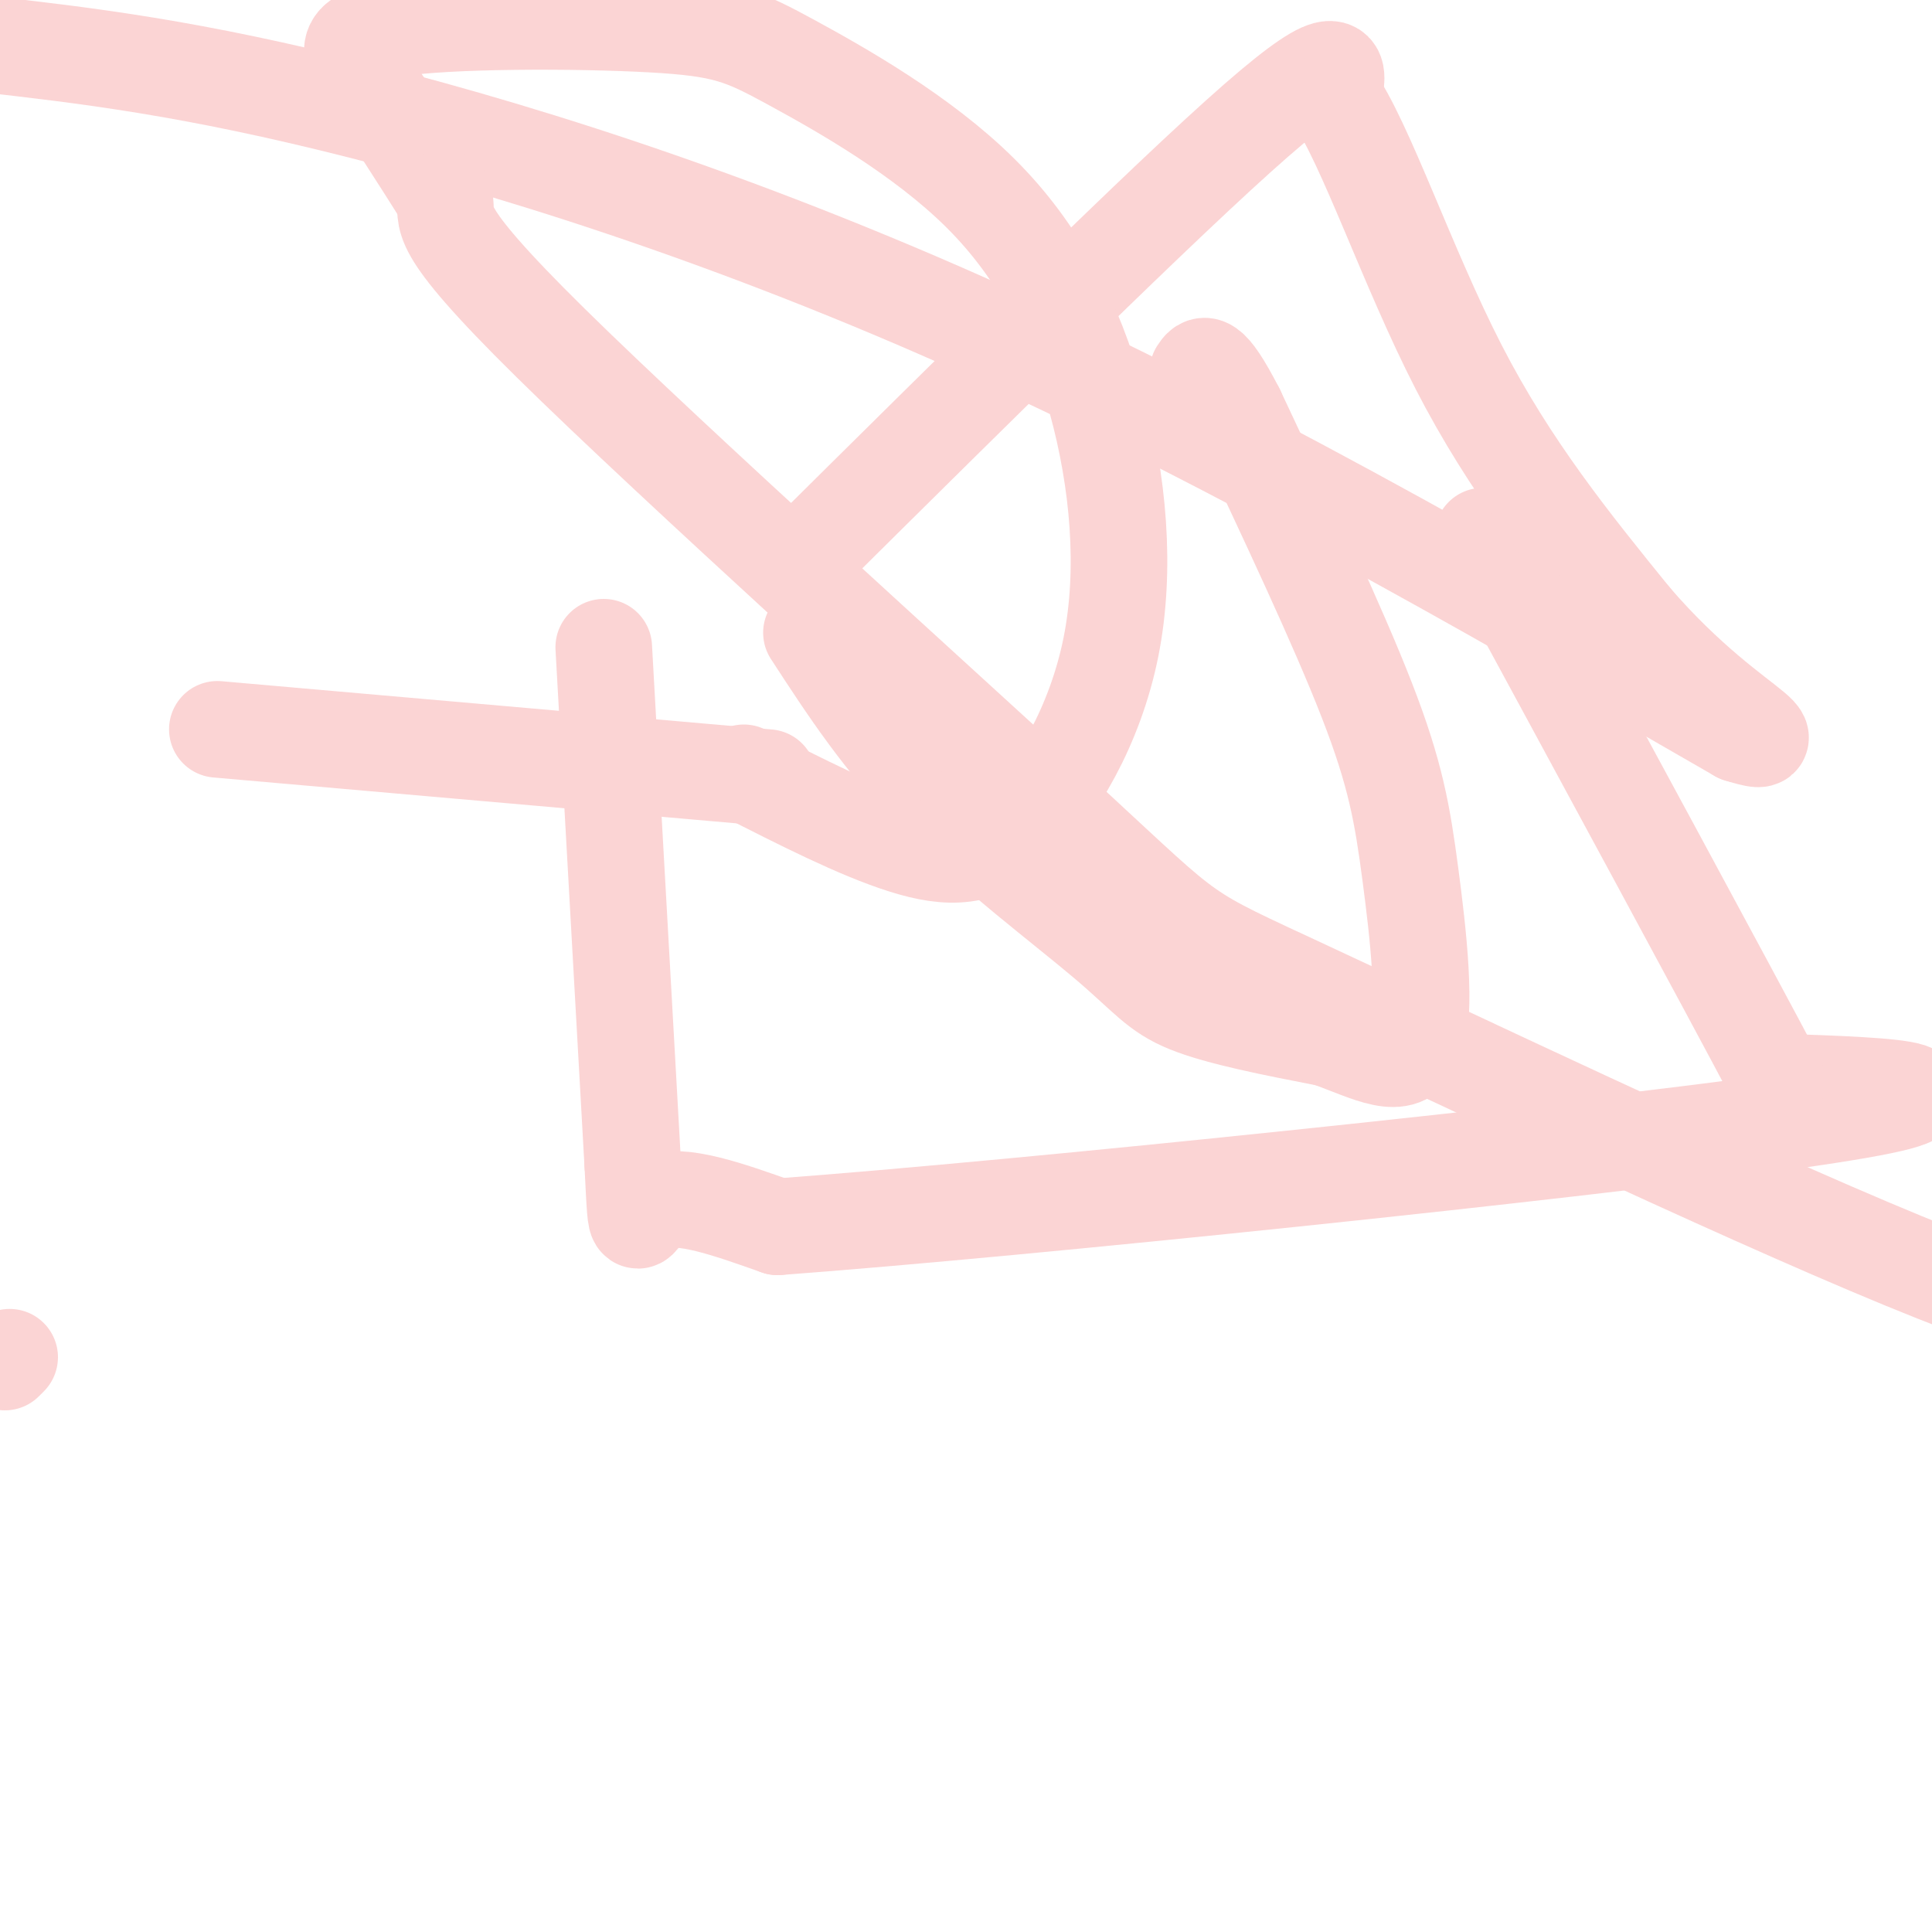 <svg viewBox='0 0 400 400' version='1.1' xmlns='http://www.w3.org/2000/svg' xmlns:xlink='http://www.w3.org/1999/xlink'><g fill='none' stroke='#000000' stroke-width='6' stroke-linecap='round' stroke-linejoin='round'><path d='M135,164c0.000,0.000 0.100,0.100 0.1,0.1'/></g>
<g fill='none' stroke='#FBD4D4' stroke-width='20' stroke-linecap='round' stroke-linejoin='round'><path d='M125,134c0.000,0.000 6.000,107.000 6,107'/><path d='M131,241c0.933,18.200 0.267,10.200 5,8c4.733,-2.200 14.867,1.400 25,5'/><path d='M161,254c50.689,-3.756 164.911,-15.644 210,-22c45.089,-6.356 21.044,-7.178 -3,-8'/><path d='M368,224c-10.667,-20.167 -35.833,-66.583 -61,-113'/><path d='M168,131c7.363,11.321 14.726,22.643 26,34c11.274,11.357 26.458,22.750 35,30c8.542,7.250 10.440,10.357 17,13c6.560,2.643 17.780,4.821 29,7'/><path d='M275,215c8.566,3.048 15.482,7.167 18,1c2.518,-6.167 0.640,-22.622 -1,-35c-1.640,-12.378 -3.040,-20.679 -9,-36c-5.960,-15.321 -16.480,-37.660 -27,-60'/><path d='M256,85c-5.833,-11.333 -6.917,-9.667 -8,-8'/><path d='M165,117c38.250,-37.917 76.500,-75.833 95,-92c18.500,-16.167 17.250,-10.583 16,-5'/><path d='M276,20c6.667,9.356 15.333,35.244 26,56c10.667,20.756 23.333,36.378 36,52'/><path d='M338,128c11.289,13.156 21.511,20.044 25,23c3.489,2.956 0.244,1.978 -3,1'/><path d='M360,152c-25.583,-14.619 -88.042,-51.667 -144,-78c-55.958,-26.333 -105.417,-41.952 -141,-51c-35.583,-9.048 -57.292,-11.524 -79,-14'/><path d='M45,151c0.000,0.000 114.000,10.000 114,10'/><path d='M154,160c11.799,6.006 23.597,12.011 33,15c9.403,2.989 16.410,2.961 24,-4c7.590,-6.961 15.762,-20.856 19,-37c3.238,-16.144 1.541,-34.536 -3,-51c-4.541,-16.464 -11.927,-31.001 -24,-43c-12.073,-11.999 -28.835,-21.461 -39,-27c-10.165,-5.539 -13.735,-7.155 -29,-8c-15.265,-0.845 -42.225,-0.920 -54,1c-11.775,1.920 -8.364,5.834 -4,12c4.364,6.166 9.682,14.583 15,23'/><path d='M92,41c1.075,4.614 -3.737,4.648 22,30c25.737,25.352 82.022,76.022 108,100c25.978,23.978 21.648,21.263 49,34c27.352,12.737 86.386,40.925 123,56c36.614,15.075 50.807,17.038 65,19'/><path d='M1,282c0.000,0.000 1.000,-1.000 1,-1'/></g>
</svg>